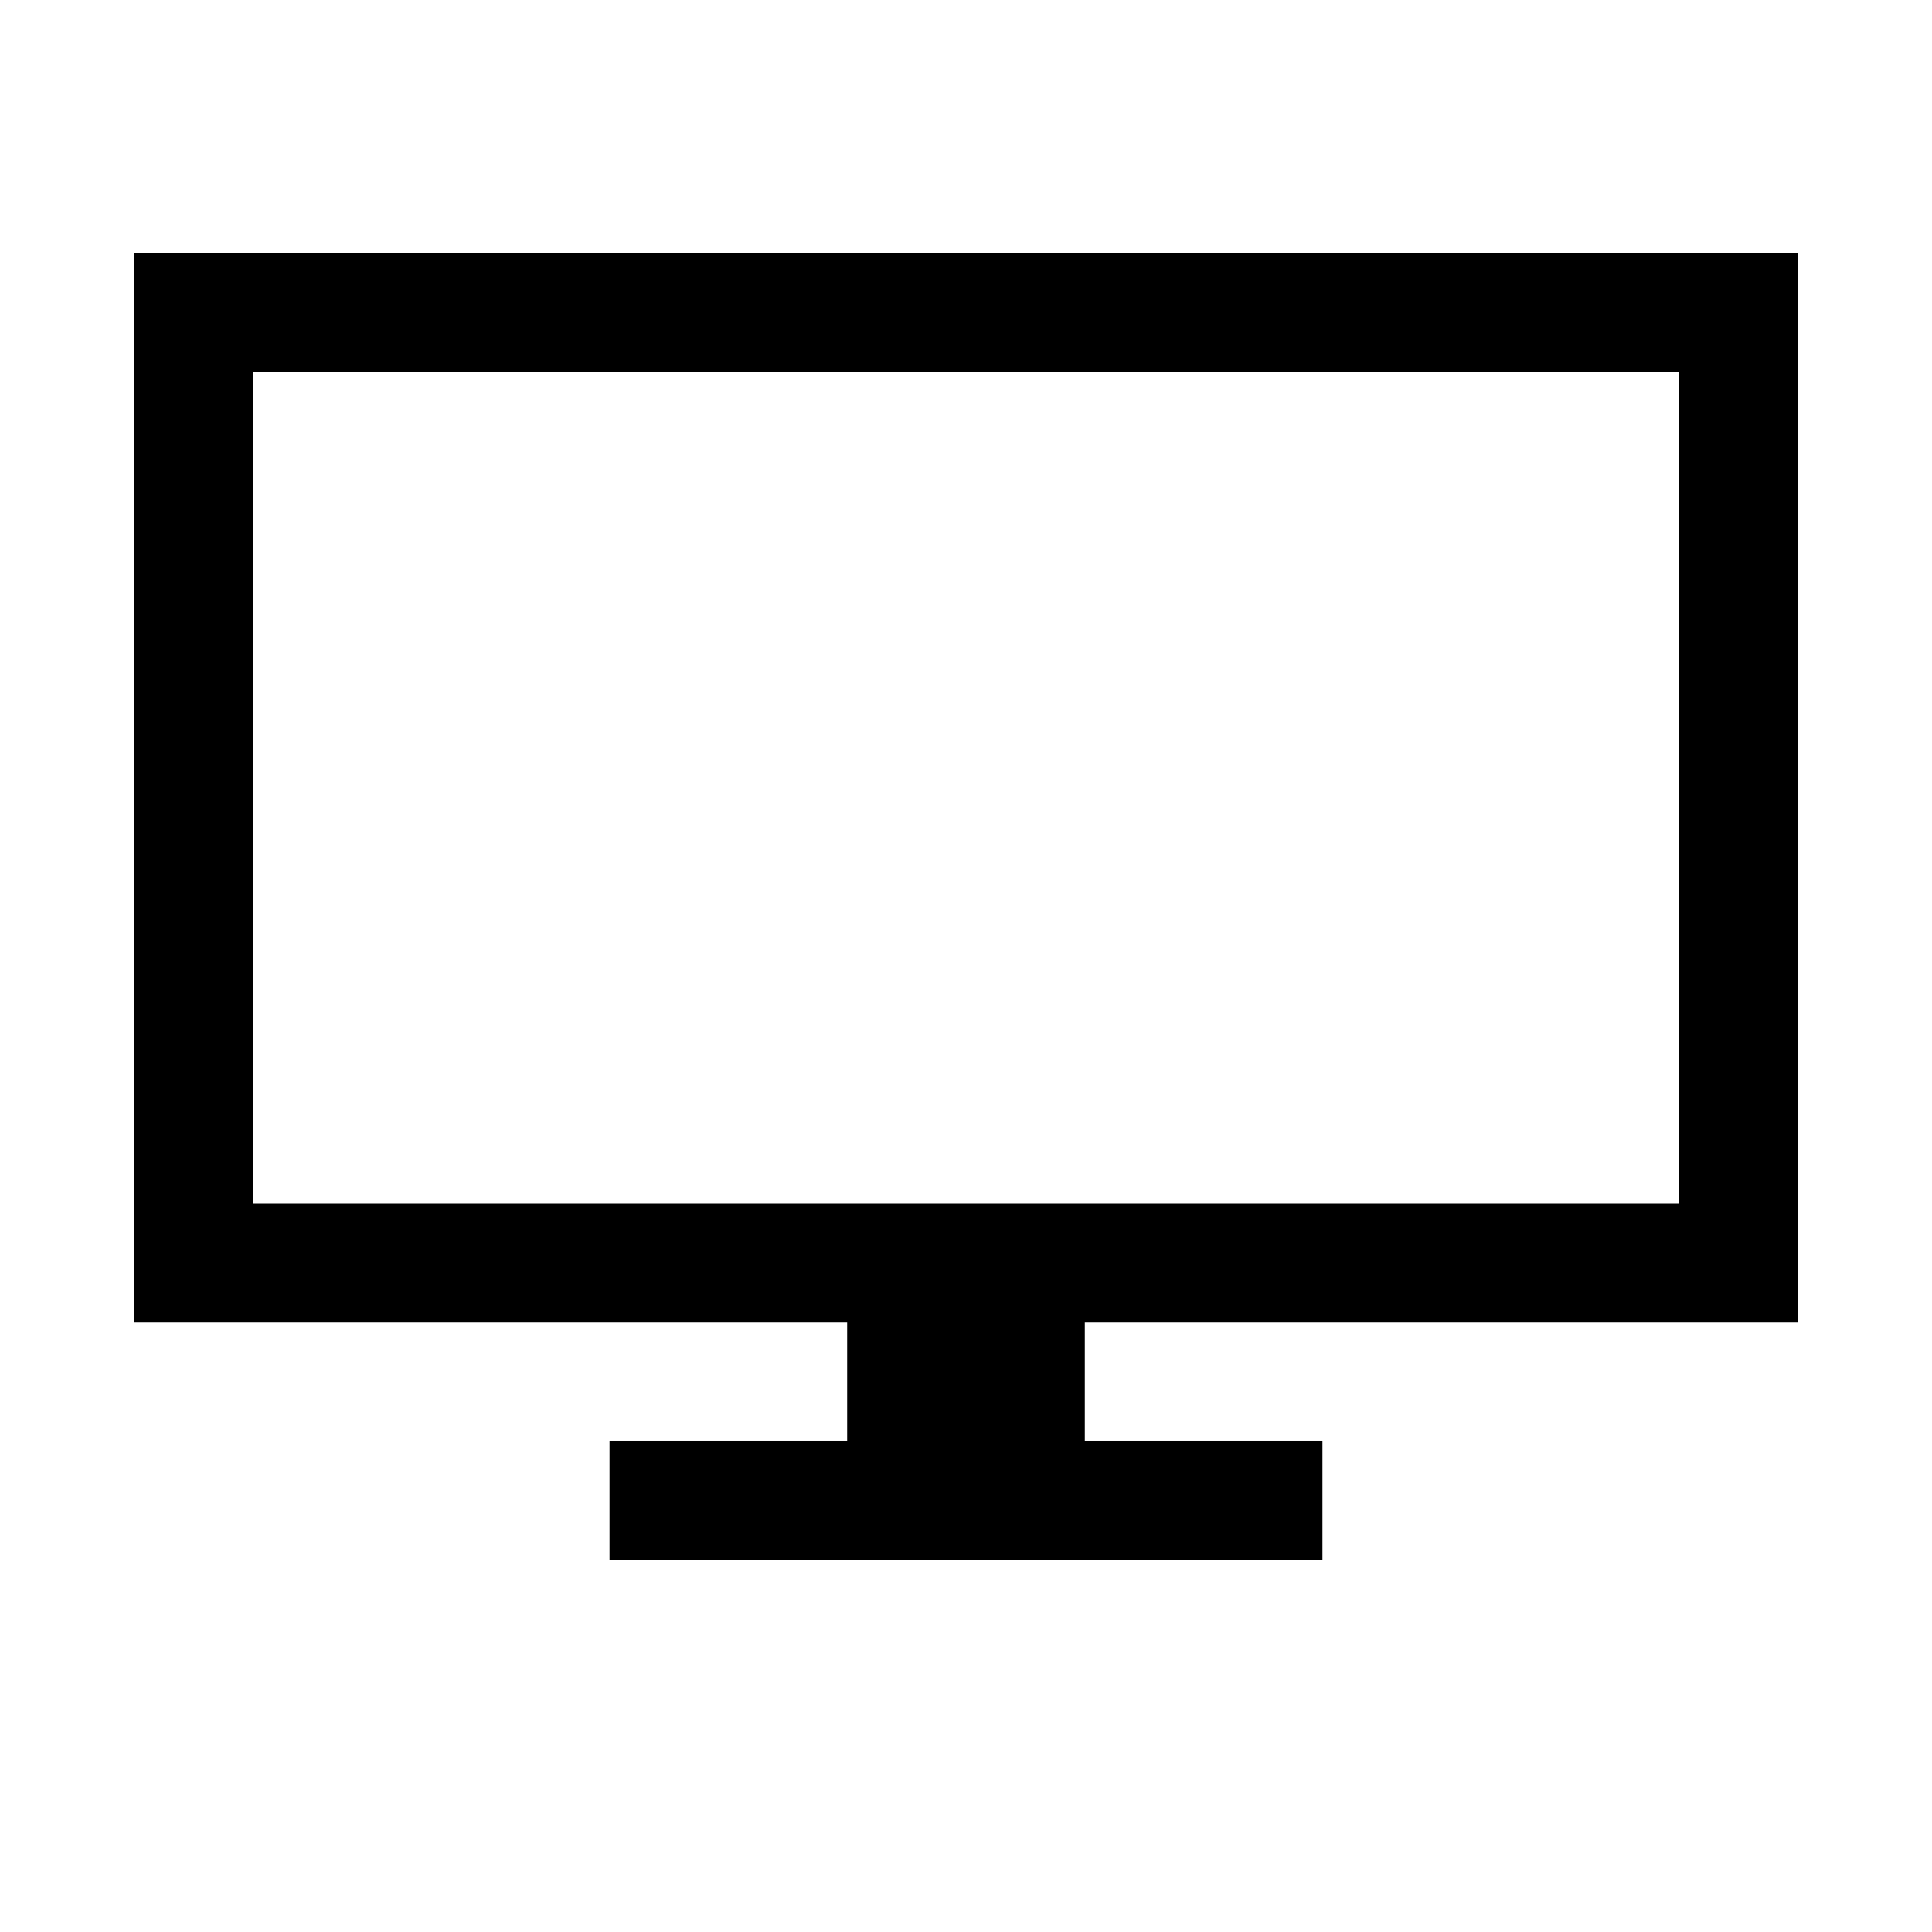 <?xml version="1.0" encoding="UTF-8"?>
<!-- The Best Svg Icon site in the world: iconSvg.co, Visit us! https://iconsvg.co -->
<svg fill="#000000" width="800px" height="800px" version="1.1" viewBox="144 144 512 512" xmlns="http://www.w3.org/2000/svg">
 <path d="m179.58 211.07v283.39h188.93v31.488h-62.977v31.488h188.93v-31.488h-62.973v-31.488h188.93v-283.39zm31.488 31.488h377.86v220.42h-377.86z"/>
</svg>